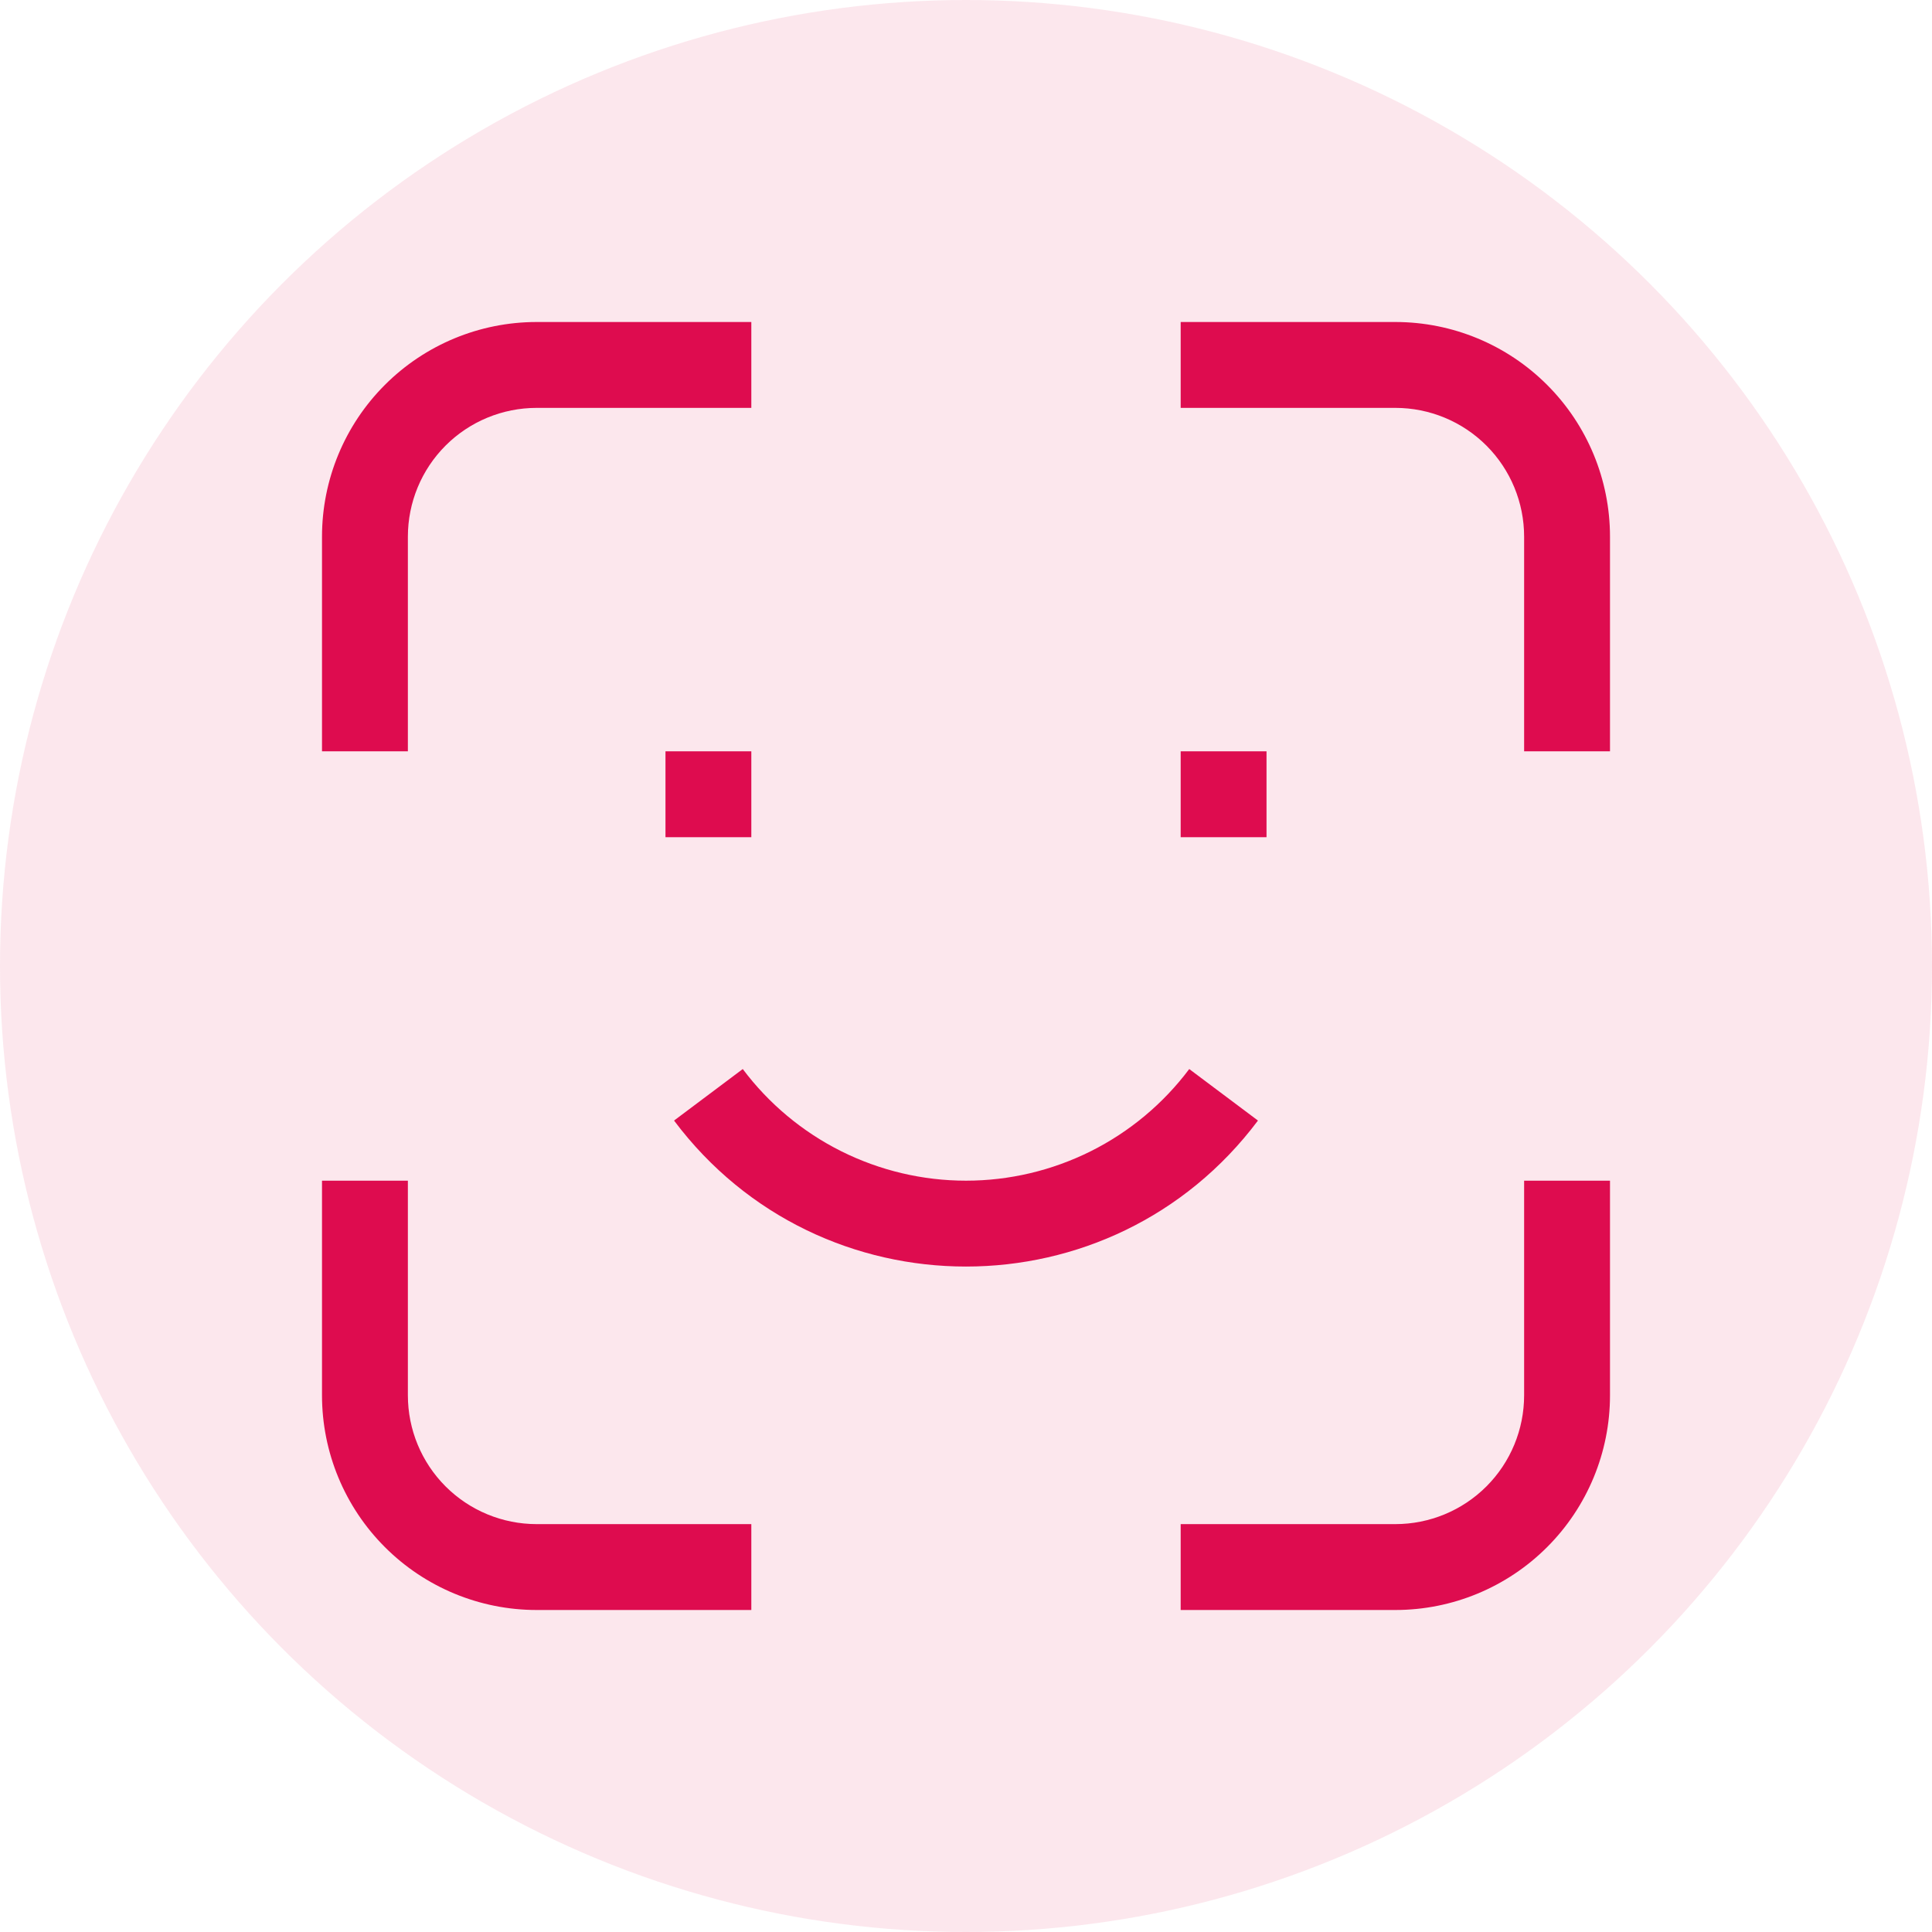 <svg width="60" height="60" viewBox="0 0 60 60" fill="none" xmlns="http://www.w3.org/2000/svg">
<circle cx="30" cy="30" r="30" fill="#DE0C4F" fill-opacity="0.1"/>
<g clip-path="url(#clip0_6279_6424)">
<path d="M20.667 26H23.333V23.333H20.667V26ZM36.667 26H39.333V23.333H36.667V26ZM36.933 33.2C36.126 34.276 35.079 35.15 33.876 35.752C32.672 36.353 31.346 36.667 30 36.667C28.654 36.667 27.328 36.353 26.124 35.752C24.921 35.15 23.874 34.276 23.067 33.2L20.933 34.8C25.467 40.845 34.533 40.845 39.067 34.8L36.933 33.2ZM12.667 23.333V16.667H10V23.333H12.667ZM16.667 12.667H23.333V10H16.667V12.667ZM12.667 16.667C12.667 15.606 13.088 14.588 13.838 13.838C14.588 13.088 15.606 12.667 16.667 12.667V10C14.899 10 13.203 10.702 11.953 11.953C10.702 13.203 10 14.899 10 16.667H12.667ZM10 36.667V43.333H12.667V36.667H10ZM16.667 50H23.333V47.333H16.667V50ZM10 43.333C10 45.101 10.702 46.797 11.953 48.047C13.203 49.298 14.899 50 16.667 50V47.333C15.606 47.333 14.588 46.912 13.838 46.162C13.088 45.412 12.667 44.394 12.667 43.333H10ZM36.667 12.667H43.333V10H36.667V12.667ZM47.333 16.667V23.333H50V16.667H47.333ZM43.333 12.667C44.394 12.667 45.412 13.088 46.162 13.838C46.912 14.588 47.333 15.606 47.333 16.667H50C50 14.899 49.298 13.203 48.047 11.953C46.797 10.702 45.101 10 43.333 10V12.667ZM36.667 50H43.333V47.333H36.667V50ZM50 43.333V36.667H47.333V43.333H50ZM43.333 50C45.101 50 46.797 49.298 48.047 48.047C49.298 46.797 50 45.101 50 43.333H47.333C47.333 44.394 46.912 45.412 46.162 46.162C45.412 46.912 44.394 47.333 43.333 47.333V50Z" fill="#DE0C4F"/>
</g>
<defs>
<clipPath id="clip0_6279_6424">
<rect width="40" height="40" fill="white" transform="translate(10 10)"/>
</clipPath>
</defs>
</svg>
